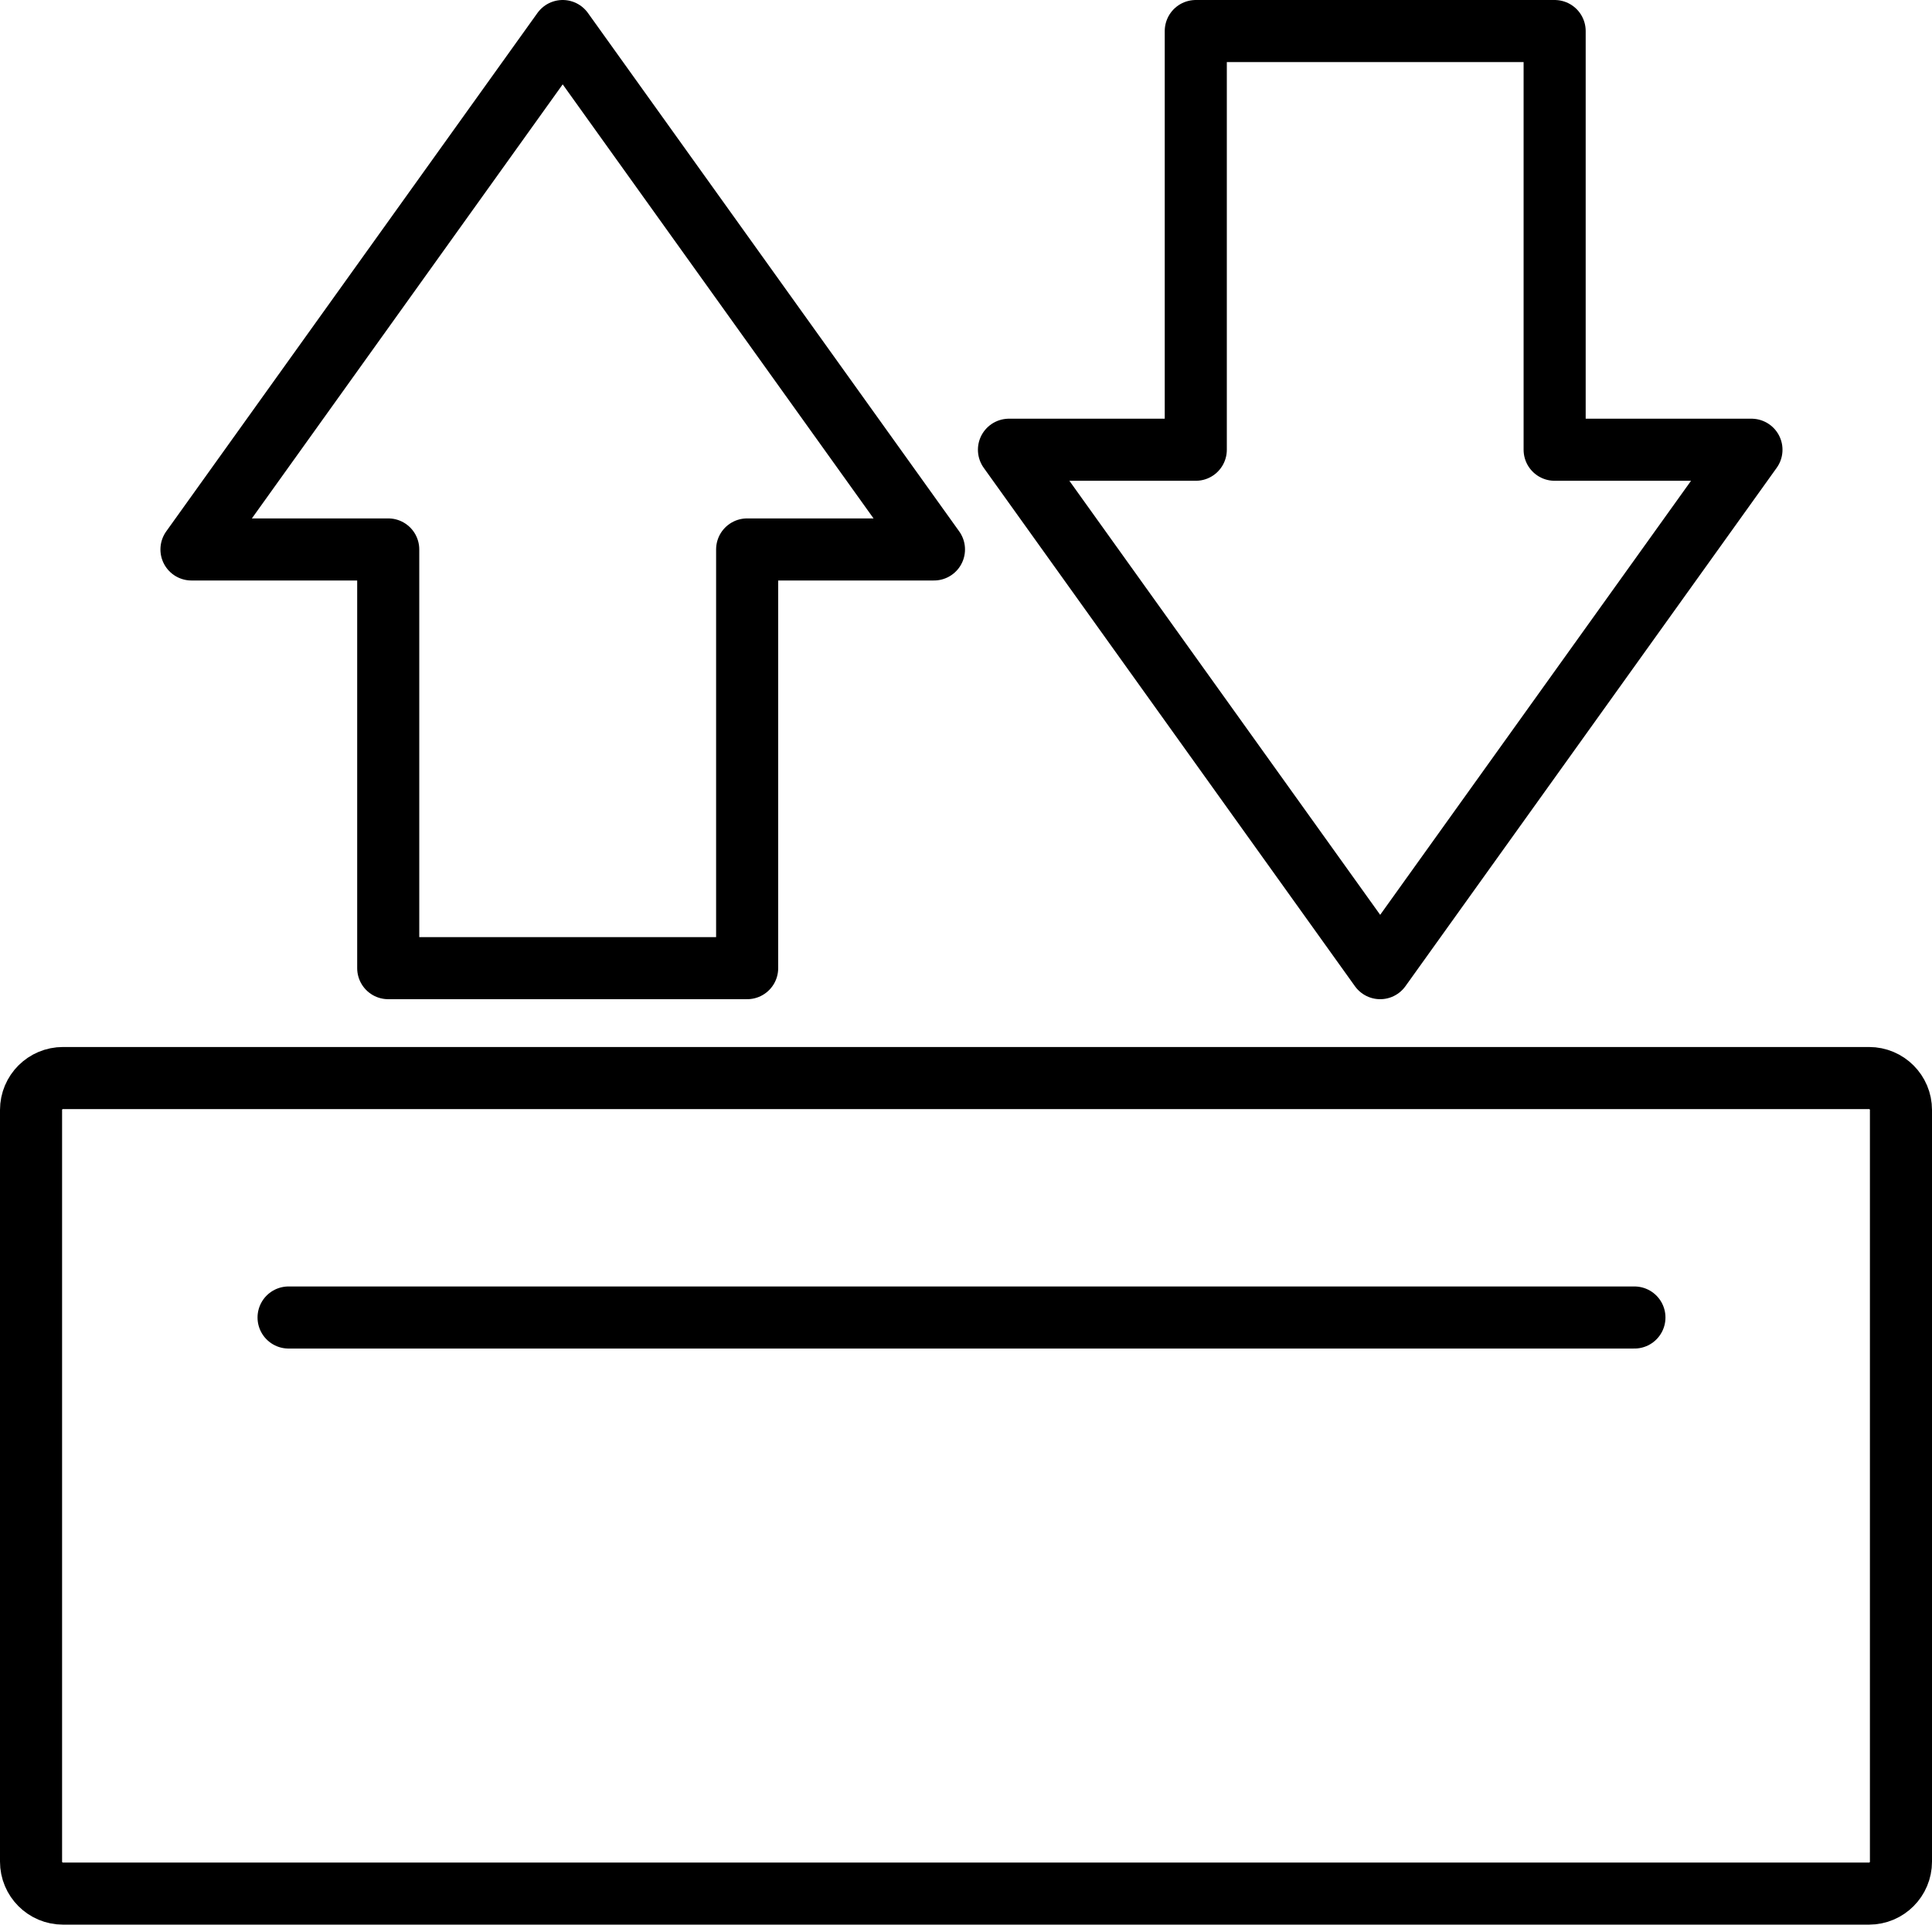 <?xml version="1.0" encoding="UTF-8"?>
<svg width="31.118px" height="31px" viewBox="0 0 31.118 31" version="1.1" xmlns="http://www.w3.org/2000/svg" xmlns:xlink="http://www.w3.org/1999/xlink">
    <title>上下料</title>
    <g id="页面-1" stroke="none" stroke-width="1" fill="none" fill-rule="evenodd" stroke-linecap="round" stroke-linejoin="round">
        <g id="上下料" transform="translate(0.5, 0.5)" stroke="#000000">
            <path d="M29.604,30 L0.515,30 C0.23,30 0,29.77 0,29.485 L0,17.378 C0,17.094 0.23,16.864 0.515,16.864 L29.604,16.864 C29.888,16.864 30.118,17.094 30.118,17.378 L30.118,29.485 C30.118,29.77 29.888,30 29.604,30 Z" id="Stroke-1"></path>
            <polygon id="Stroke-3" points="14.543 8.35 8.563 0 2.584 8.35 5.753 8.35 5.753 15.094 11.534 15.094 11.534 8.35"></polygon>
            <polygon id="Stroke-5" points="15.751 6.744 21.73 15.094 27.71 6.744 24.54 6.744 24.54 7.72150422e-05 18.76 7.72150422e-05 18.76 6.744"></polygon>
            <line x1="4.148" y1="20.721" x2="25.825" y2="20.721" id="Stroke-7"></line>
        </g>
    </g>
</svg>